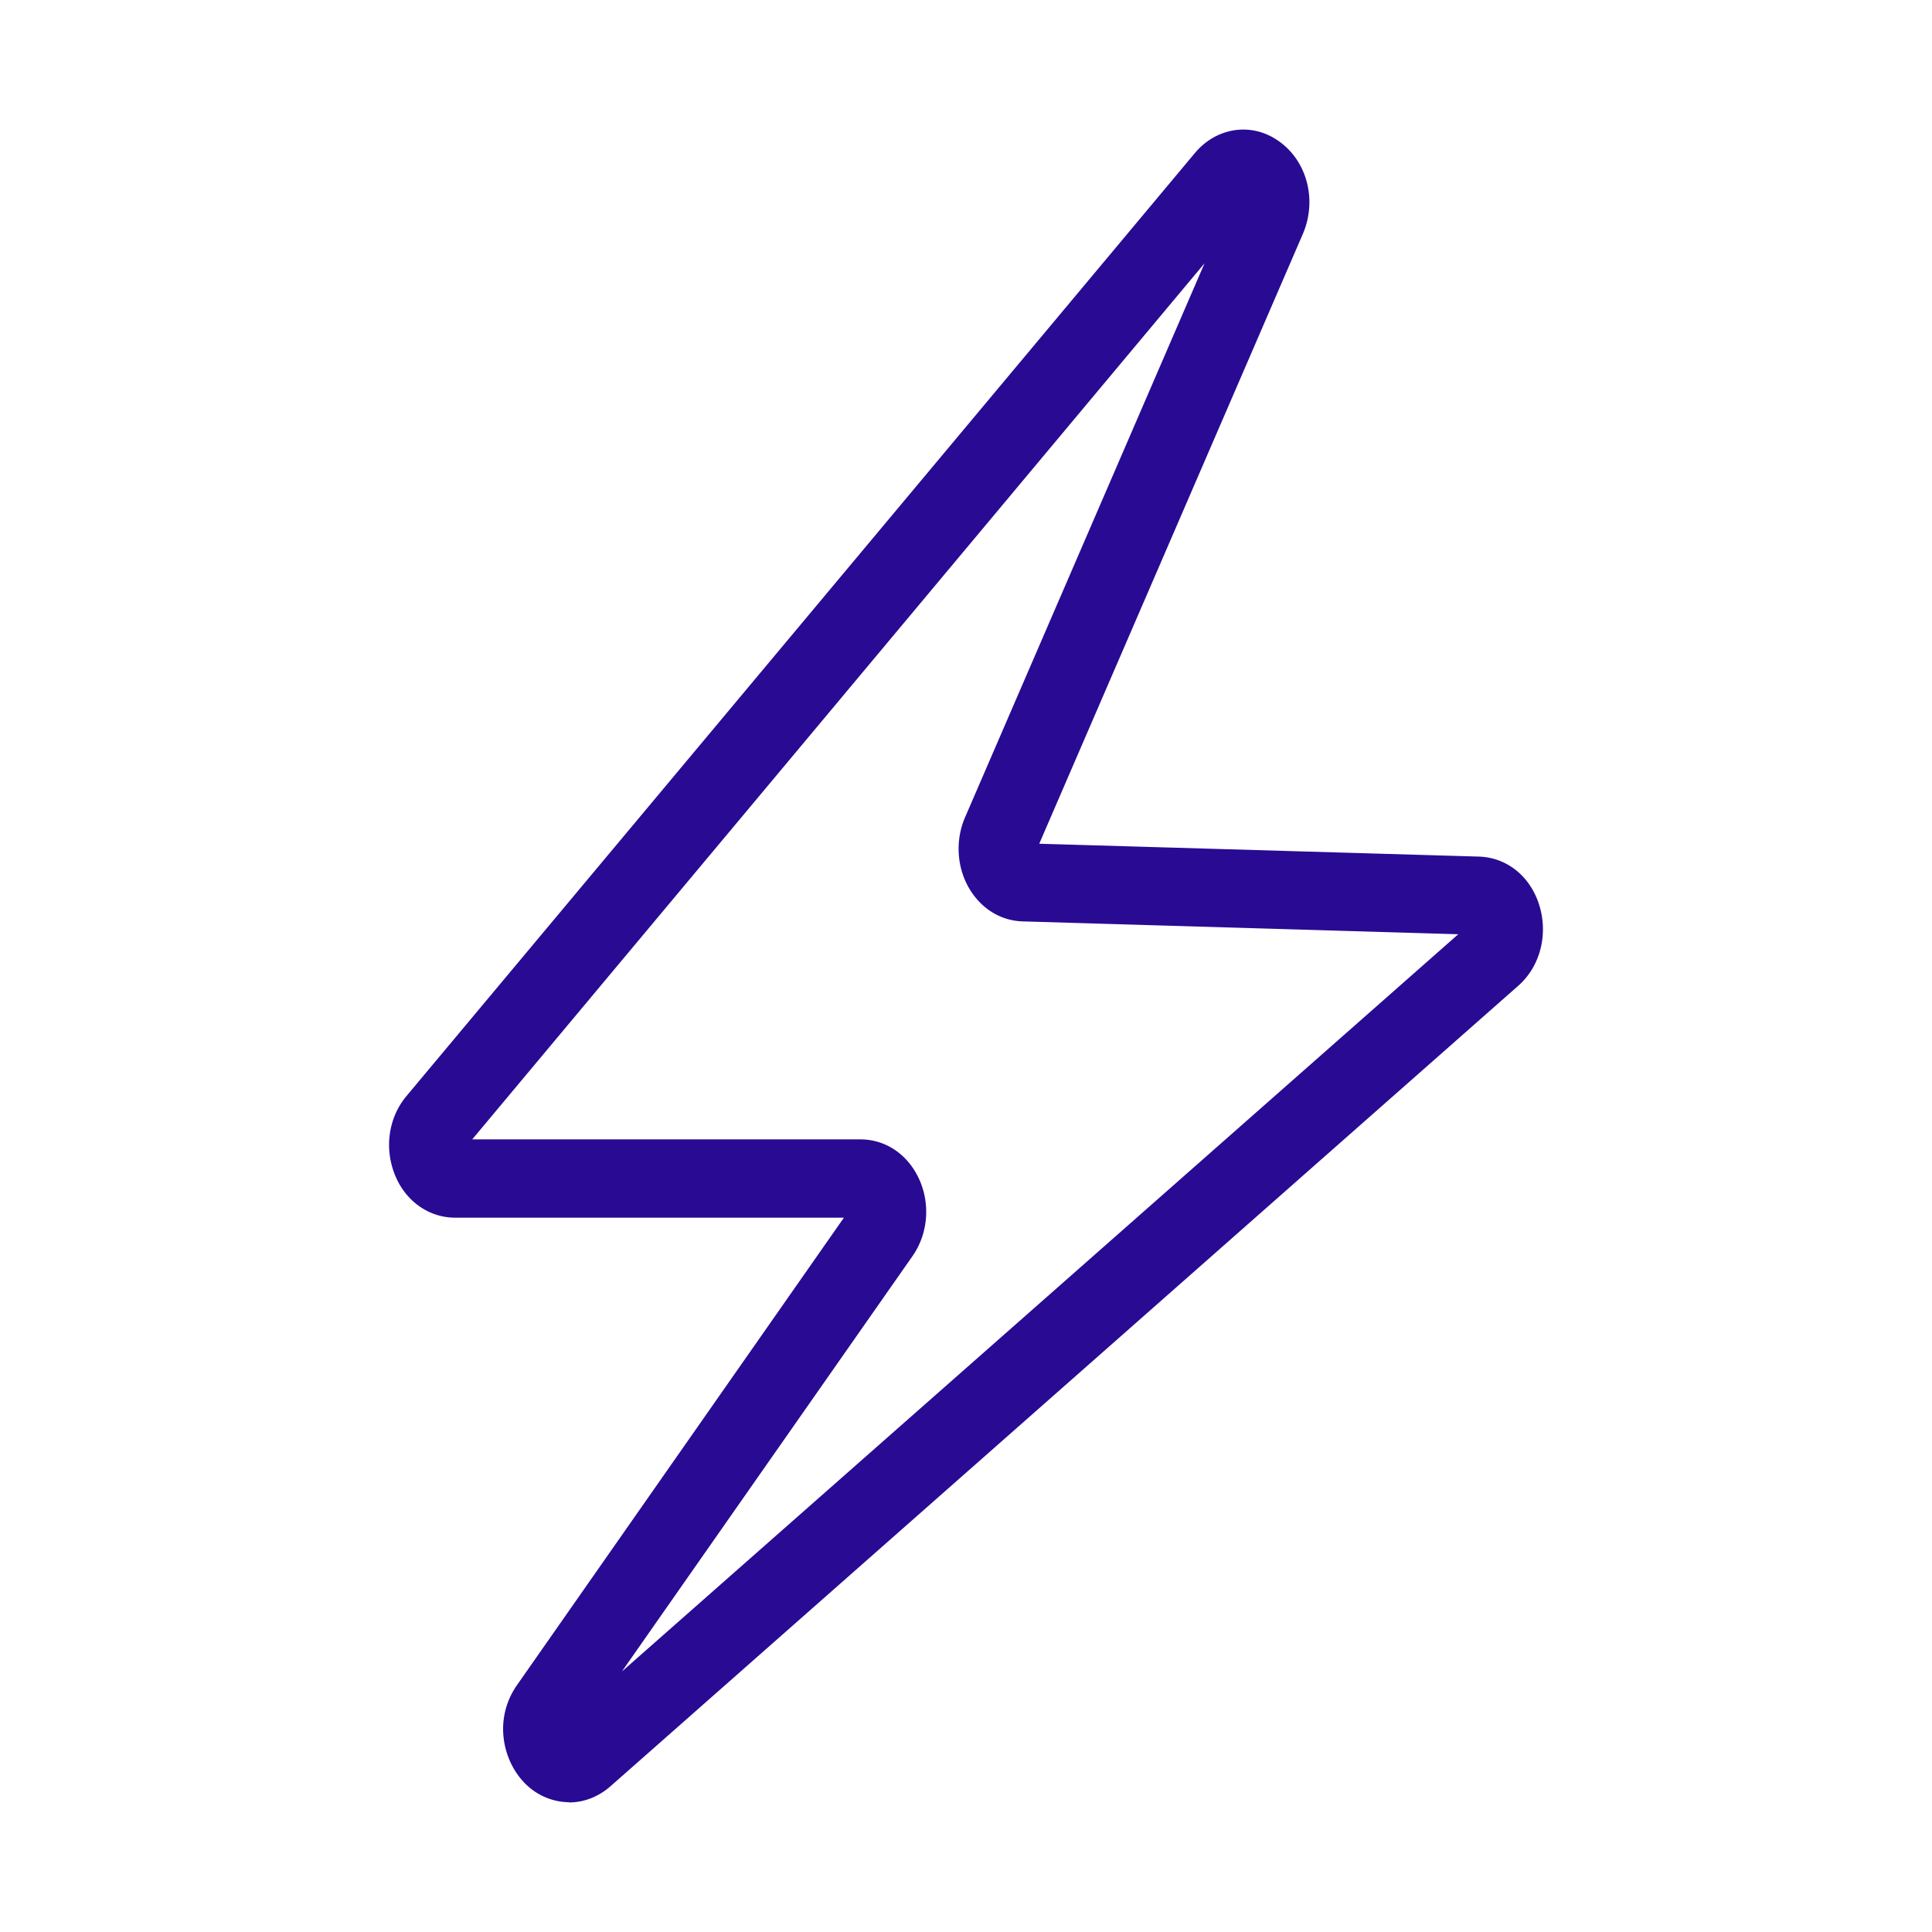 <svg viewBox="0 0 84.76 84.76" xmlns="http://www.w3.org/2000/svg"><path d="M.5.5h83.76v83.76H.5z" fill="none"/><path d="M24.966 79.067a2.746 2.746 0 0 1-1.807-.707c-1.082-.966-1.556-2.889-.474-4.437l14.339-20.502H19.966c-1.091 0-2.075-.653-2.567-1.709-.564-1.217-.394-2.639.438-3.632L52.418 6.719c.912-1.091 2.37-1.351 3.533-.626 1.351.832 1.87 2.621 1.208 4.168L45.593 37.016l19.286.564c1.181.036 2.174.796 2.603 1.986.474 1.324.125 2.8-.868 3.676L26.79 78.36c-.537.474-1.181.716-1.825.716v-.009zm-4.249-29.081H37.74c1.056 0 1.986.59 2.505 1.583.59 1.127.501 2.523-.215 3.542L27.283 73.332l36.693-32.345-19.107-.564c-.93-.027-1.762-.519-2.29-1.351-.599-.939-.689-2.174-.242-3.211l10.51-24.313zm44.063-8.972h.009z" fill="#290a93"/></svg>